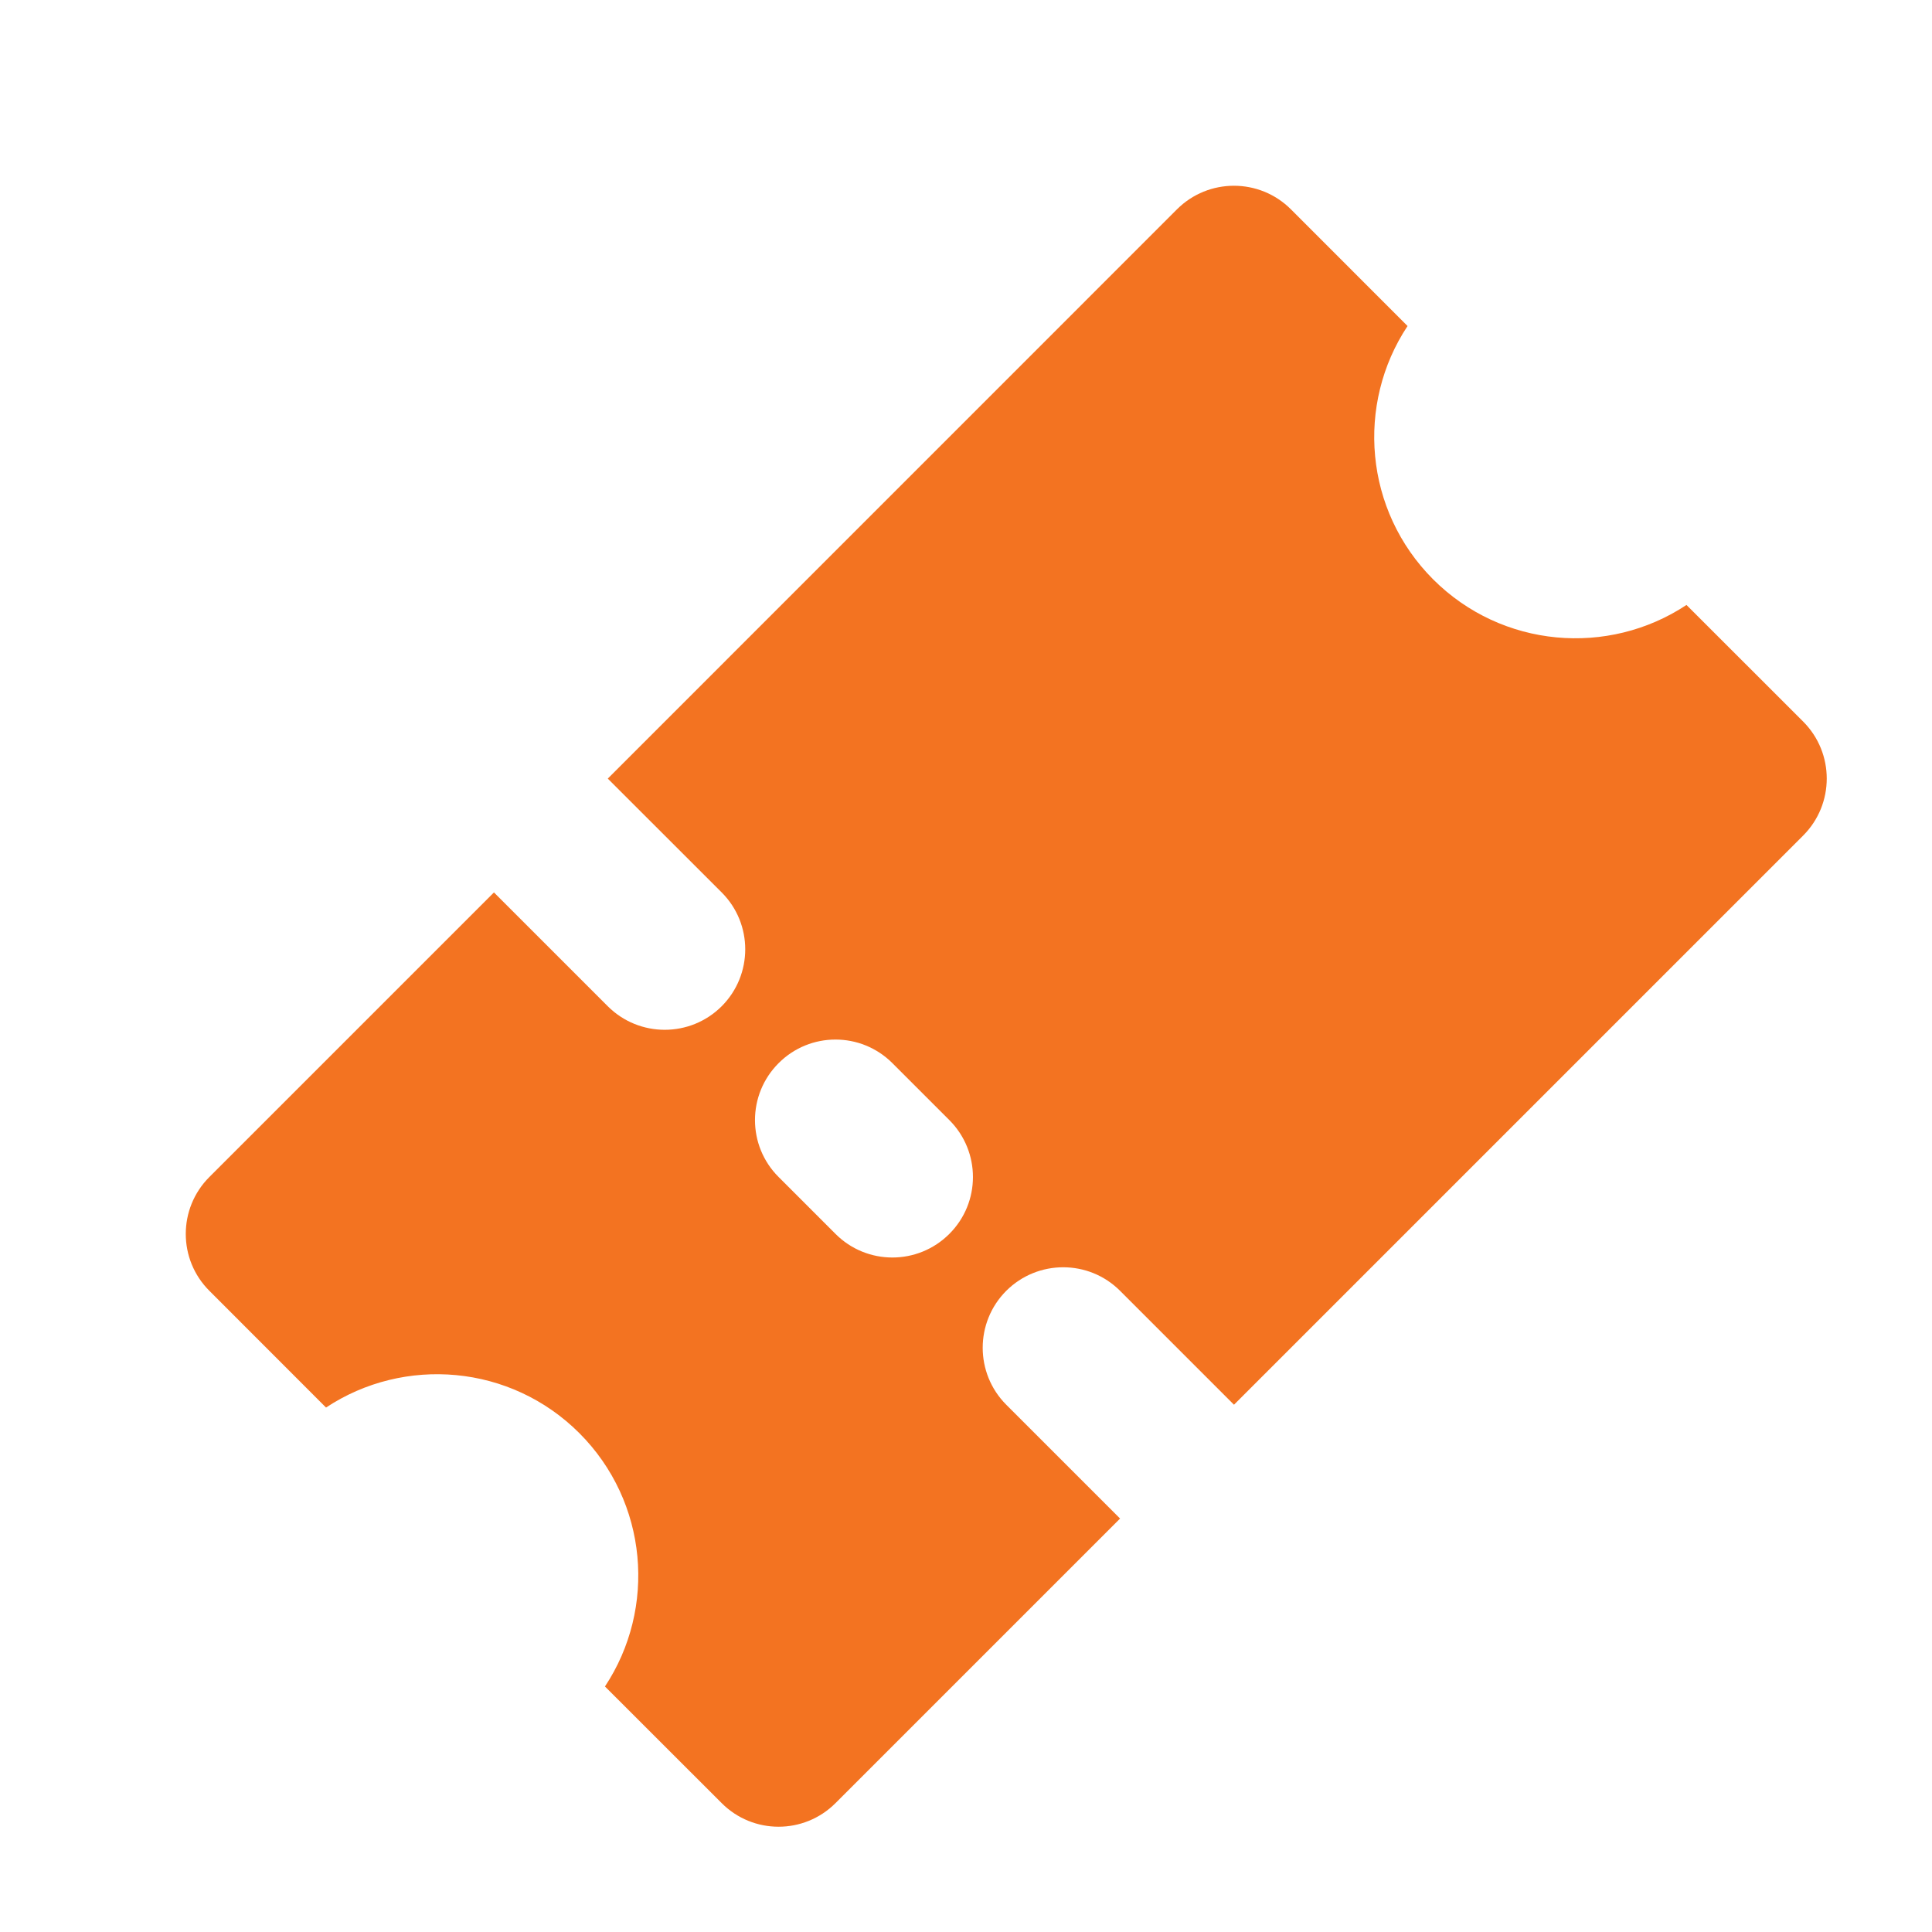 <?xml version="1.0" encoding="UTF-8"?>
<svg xmlns="http://www.w3.org/2000/svg" width="24" height="24" viewBox="0 0 24 24" fill="none">
  <path fill-rule="evenodd" clip-rule="evenodd" d="M6.136 11.086L2.601 14.621C2.21 15.012 2.21 15.645 2.601 16.035L4.05 17.485C5.021 16.842 6.342 16.948 7.197 17.803C8.052 18.659 8.158 19.979 7.515 20.95L8.965 22.399C9.355 22.79 9.988 22.79 10.379 22.399L13.914 18.864L12.5 17.45C12.11 17.059 12.11 16.426 12.5 16.035C12.891 15.645 13.524 15.645 13.914 16.035L15.329 17.45L22.4 10.379C22.79 9.988 22.79 9.355 22.4 8.964L20.95 7.515C19.979 8.158 18.659 8.052 17.803 7.197C16.948 6.341 16.842 5.021 17.485 4.05L16.036 2.6C15.645 2.21 15.012 2.21 14.621 2.6L7.55 9.672L8.965 11.086C9.355 11.476 9.355 12.109 8.965 12.5C8.574 12.89 7.941 12.89 7.55 12.5L6.136 11.086ZM9.672 14.621C9.281 14.231 9.281 13.598 9.672 13.207C10.062 12.816 10.695 12.816 11.086 13.207L11.793 13.914C12.184 14.305 12.184 14.938 11.793 15.328C11.402 15.719 10.769 15.719 10.379 15.328L9.672 14.621Z" fill="#F37321"></path>
</svg>
